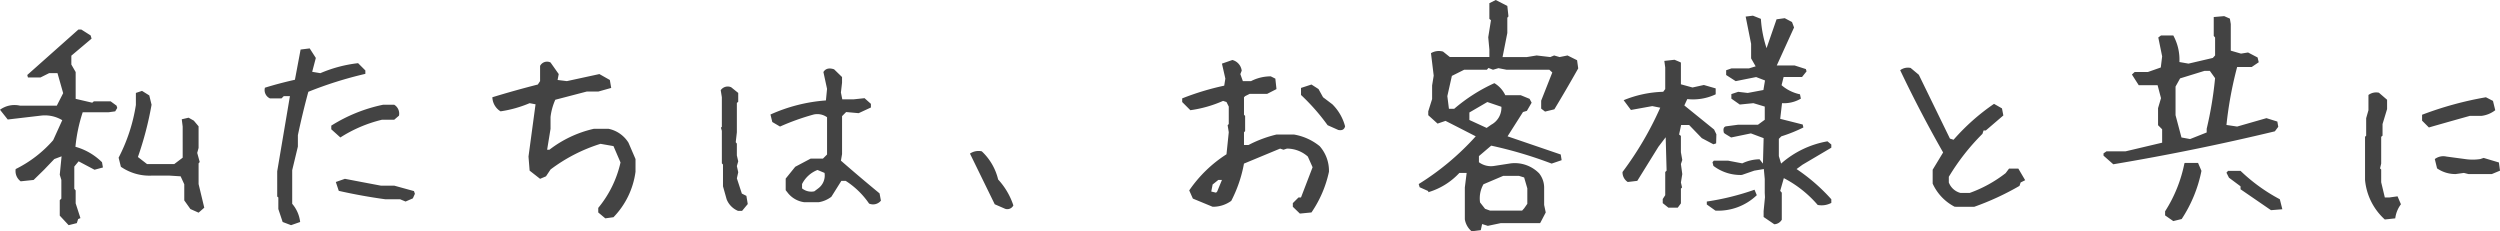 <svg xmlns="http://www.w3.org/2000/svg" width="343.844" height="31.813" viewBox="0 0 343.844 31.813">
  <path id="パス_927" data-name="パス 927" d="M11.469,3.844,10.25,2.531V.406l.219-.219V-2.375l-.219-.719.25-2.531-1,.375L8.094-3.781,6.656-2.375l-1.781.188a1.752,1.752,0,0,1-.687-1.687A16.587,16.587,0,0,0,9.344-7.844l1.25-2.75a4.626,4.626,0,0,0-2.969-.625l-4.531.531L2.031-12.031a3.391,3.391,0,0,1,2.75-.562H9.844l.875-1.719-.781-2.75H8.781l-1.187.594H5.875l-.094-.344,7.031-6.25h.406l1.281.813.125.438-2.781,2.344v1.219l.594,1.031v3.688L14.719-13l.219-.187H17.25l.813.594.094.313-.281.469-.906.125H13.406a21.849,21.849,0,0,0-1,4.75,8.378,8.378,0,0,1,3.656,2.125l.125.719-1.156.313L12.844-4.937l-.594.719v3.063l.188.219V.844l.656,2.031L12.781,3l-.187.563ZM29.344,2.125l-1.125-.5L27.375.438V-1.781l-.5-1.094-1.5-.094H22.813a6.911,6.911,0,0,1-4.156-1.219l-.312-1.25a23.542,23.542,0,0,0,2.375-7.25v-1.656l.844-.281,1,.625.313,1.281A45.857,45.857,0,0,1,21-5.531l1.25.969H26l1.156-.875V-9.719l-.125-1,.938-.219.719.406.656.781v2.969l-.187.688.344,1.25-.156.188v2.844l.781,3.25ZM42.063,3.844l-1.156-.437-.594-1.781V.031l-.156-.125V-3.562l1.75-10.344h-.844l-.312.313H39.156a1.256,1.256,0,0,1-.687-1.469q1.906-.594,4.125-1.094l.781-4.156,1.25-.156.844,1.313-.5,1.906,1.125.188a18.349,18.349,0,0,1,5.188-1.375l1,1v.469A53.287,53.287,0,0,0,44.438-14.5q-.813,3-1.437,5.969v1.563l-.781,3.25V.906a4.664,4.664,0,0,1,1.094,2.5ZM57.813.594l-.75-.312H55.031Q51.813-.156,48.625-.875l-.406-1.219,1.25-.437q2.438.469,4.938.938H56.25l2.719.75.125.375-.281.625ZM48.844-8.219l-1.25-1.125v-.5a21.547,21.547,0,0,1,7.125-2.875H56.25a1.421,1.421,0,0,1,.656,1.5l-.656.563H54.563A18.745,18.745,0,0,0,48.844-8.219ZM85.281,2.906l-.969-.812V1.469a14.9,14.9,0,0,0,3.063-6.25l-.969-2.25-1.781-.312A22.46,22.46,0,0,0,77.75-3.812l-.625.938-.812.344L74.875-3.656l-.156-1.937.969-7.187-.812-.156a16.29,16.29,0,0,1-4,1.125A2.354,2.354,0,0,1,69.75-13.75q3.062-.937,6.25-1.75l.313-.469v-2.094a1.08,1.08,0,0,1,1.438-.469l1.125,1.594-.156.813L80-15.969l4.469-.969,1.438.813.188,1.094-1.781.5H82.719l-4.312,1.125a8.007,8.007,0,0,0-.656,2.375v1.625l-.469,2.875h.313a15.656,15.656,0,0,1,6.094-2.875H85.75A4.233,4.233,0,0,1,88.469-7.5l.969,2.25V-3.5a11.056,11.056,0,0,1-3.031,6.25Zm18.25-1.031A2.863,2.863,0,0,1,101.969.281l-.5-1.781v-3l-.156-.156V-9.125l-.125-.437.125-.125V-13.75l-.156-.969a1.17,1.17,0,0,1,1.438-.406l.969.781v1.219l-.187.156v4.031l-.156,1.375.156.188V-5.75l.188.813-.187.656.188.844-.187.844L104.063-.5l.625.313.188,1.125-.781.938Zm18.031-1a11.209,11.209,0,0,0-3.219-3.125h-.594L116.375-.062a3.867,3.867,0,0,1-1.75.75h-1.969a3.456,3.456,0,0,1-2.219-1.219l-.344-.437V-2.562l1.313-1.625,2.125-1.125h1.688l.563-.562V-11a2.3,2.3,0,0,0-1.844-.375,32.634,32.634,0,0,0-4.625,1.656l-1.062-.625L108-11.375a22.535,22.535,0,0,1,7.625-1.937l.156-1.594-.5-2.312q.437-.719,1.469-.375l1.094,1.063v.781l-.156,1.344.188.938h1.594l1.469-.156.875.781v.5l-1.687.781-1.719-.156-.562.563v5.219l-.156.906q2.687,2.344,5.313,4.5l.188,1A1.386,1.386,0,0,1,121.563.875Zm-7.031-2.062a2.21,2.21,0,0,0,.906-2.156l-.969-.406a4.02,4.02,0,0,0-2.125,1.938v.594a2.008,2.008,0,0,0,1.688.406Zm25.75,2.781L138.844.969,135.438-6a2.113,2.113,0,0,1,1.625-.312,7.8,7.8,0,0,1,2.25,3.875,9.746,9.746,0,0,1,2.094,3.563A.925.925,0,0,1,140.281,1.594Zm40.531.656-.969-.937v-.5l.781-.781h.344l1.594-4.156-.656-1.469a4.315,4.315,0,0,0-2.875-1.094l-.469.156-.469-.156-4.969,2.063A18.188,18.188,0,0,1,171.375.5a4.266,4.266,0,0,1-2.562.813L166.094.188l-.5-1.125a17.9,17.9,0,0,1,5.125-4.969l.313-3.031-.156-.969.156-.156v-2.406l-.312-.625-.469-.156a16.748,16.748,0,0,1-4.5,1.281l-1.125-1.125v-.5a36.527,36.527,0,0,1,5.781-1.75l.156-.969-.469-2.062,1.438-.5a1.737,1.737,0,0,1,1.281,1.469l-.187.469.344.969h1.125a5.882,5.882,0,0,1,2.719-.656l.625.313.156,1.438-1.281.656h-2.406l-.625.313-.156.156v2.406l.156.156v2.094l-.156.156v1.75h.625a16.626,16.626,0,0,1,3.844-1.437H180a7.637,7.637,0,0,1,3.531,1.594A5.116,5.116,0,0,1,184.813-3.5a15.729,15.729,0,0,1-2.406,5.594ZM169.438-.781l.656-1.594h-.5l-.781.625-.187.969.656.156ZM186.094-9.25l-1.469-.656a28.558,28.558,0,0,0-3.656-4.156v-.969l1.438-.469.969.625L184-13.75l1.281.969a6.647,6.647,0,0,1,1.75,3.031Q186.875-9.094,186.094-9.25ZM204.438,4.688a2.711,2.711,0,0,1-.937-1.656V-1.344l.25-2h-1a9.519,9.519,0,0,1-4.281,2.656V-.844l-1.187-.531-.125-.437A36.388,36.388,0,0,0,205-8.375Q202.813-9.5,200.844-10.5l-1.094.375-1.281-1.156v-.531L199-13.5v-1.875l.219-1.344-.375-3.094a2.137,2.137,0,0,1,1.656-.219l.938.75h5.438v-1.031L206.719-22l.375-2.344-.219-.187v-2.156l.875-.437,1.594.813.156,1.438-.156.188v2.094l-.656,3.313h3.344l1.344-.219,1.875.219.531-.219.75.219,1.094-.219,1.313.656.156,1.125q-1.656,2.937-3.281,5.625l-1.281.313L214-12.187v-1.094l1.531-3.875-.406-.375H209.25l-1.125-.219-.75.219-.625-.25-.219.25h-3.125l-1.687.844-.625,2.781.219,1.75h.719a23.149,23.149,0,0,1,5.531-3.531,3.785,3.785,0,0,1,1.5,1.656h2.125l1.219.5.281.531-.656,1.125-.531.156-2.125,3.344,7.313,2.5.125.781-1.375.469a57.758,57.758,0,0,0-8.312-2.469l-1.687,1.438v.844a2.788,2.788,0,0,0,2.156.5l2.219-.344a4.689,4.689,0,0,1,3.906,1.375,3.159,3.159,0,0,1,.688,2.063V1.063l.219,1.031-.719,1.375-.062.094h-5.406l-1.781.375-.781-.25-.187.844Zm7.219-3.156.438-.625V-1.219l-.437-1.5-.719-.219h-2.156l-2.719,1.156a3.907,3.907,0,0,0-.469,2.5l.688.875.688.25h4.406Zm-4.531-11.5a2.667,2.667,0,0,0,1.406-2.469l-1.937-.656-2.469,1.438v1.031L206.5-9.531ZM246.063,3.719l-1.469-1V1.906L244.781,0l-.031-.594V-2.5l-.125-1.375-1.312.219-1.719.594a6.135,6.135,0,0,1-3.906-1.25l-.125-.5.188-.219h1.938l1.969.375a5.647,5.647,0,0,1,2.375-.562l.469.594.094-3.5-1.75-.656-2.719.563-.875-.531-.125-.125q-.187-.75.281-.875l1.656-.219h2.75l.938-.687v-1.812l-1.562-.469-1.875.188-1.156-.812v-.625l.938-.312,1.313.156,2.156-.406.219-1.312-1.219-.469-2.812.563-1.312-.844v-.656l.719-.25h2.406L243.5-18l-.625-1.094v-2l-.75-3.75,1-.125,1.094.438A16.03,16.03,0,0,0,245-20.5l1.375-3.969,1.125-.156,1,.531.281.75-2.375,5.219h2.438l1.563.5.094.313-.625.781h-2.531l-.281,1.125a5.613,5.613,0,0,0,2.531,1.25l.125.594a4.544,4.544,0,0,1-2.594.625l-.25,2.156,3.094.781.094.406a20.339,20.339,0,0,1-3.031,1.219l-.344.344v2.375L247-4.625a13.008,13.008,0,0,1,6.375-3.062l.531.438v.438l-3.969,2.344-.812.594A25.3,25.3,0,0,1,253.906.281v.5a2.816,2.816,0,0,1-1.875.281,15.6,15.6,0,0,0-4.656-3.687l-.5,1.75.219.25V3.094A1.252,1.252,0,0,1,246.063,3.719Zm-8-11.125-.375.125-1.594-.844-1.75-1.812H233.25l-.281,1.313.25.188v2.25l.188,1.063-.187.563.188,1.375-.187,1.156.156.688-.156.156V.844l-.437.594H231.5l-.781-.625V.25l.344-.531V-3.469l.188-.187-.125-4.594-1,1.313L227.219-2.25l-1.312.156a1.586,1.586,0,0,1-.719-1.375,45.467,45.467,0,0,0,5.188-8.844l-1.094-.219L226.344-12l-1-1.344a15.409,15.409,0,0,1,5.438-1.156l.281-.375v-2.969l-.125-.906,1.406-.156.813.344.063.063v2.969l1.594.438,1.563-.344,1.625.469v.813a7.25,7.25,0,0,1-3.906.656l-.406.875,4.094,3.313.313.656Zm5.594,7.125a7.676,7.676,0,0,1-5.687,2.125L236.781,1V.594a35.146,35.146,0,0,0,6.563-1.625Zm27.219,1.594a6.7,6.7,0,0,1-3.031-3.187V-3.781l1.438-2.375q-3.187-5.594-5.906-11.312a1.778,1.778,0,0,1,1.438-.312l1.125.938,4.281,8.781.5.156a29.553,29.553,0,0,1,5.563-4.937l1.094.625.188.969-2.406,2.063h-.312l-.156.469a30.411,30.411,0,0,0-4.625,5.906v.781a2.339,2.339,0,0,0,1.594,1.438h1.281a17.853,17.853,0,0,0,4.938-2.719l.469-.625h1.281l.938,1.594-.625.313-.156.469a37.16,37.16,0,0,1-6.219,2.875Zm30.063,1.969L299.813,2.5V1.938a19.178,19.178,0,0,0,2.656-6.594l.063-.062h1.813l.469,1.094A18.638,18.638,0,0,1,302.094,3Zm13.438-1.5-4.187-2.875V-1.5l-1.594-1.187-.344-.687.219-.25h1.719A24.07,24.07,0,0,0,315.594.281l.344,1.375ZM292.688-4.531l-1.344-1.187v-.312l.406-.281h2.625L299.406-7.5V-9.344l-.562-.562V-12.25l.406-1.375-.469-1.781h-2.594l-.937-1.469.375-.344h1.813l1.781-.625.188-1.531-.531-2.594.375-.281h1.688a6.934,6.934,0,0,1,.844,3.656l1.25.219,3.344-.781.313-.344v-2.469l-.187-.219v-2.594l1.438-.125.781.344.125.75v3.656l1.406.406.969-.156,1.313.688.156.656-.969.656h-2a51.781,51.781,0,0,0-1.469,7.969l1.469.219,4.031-1.156,1.5.469.125.719-.469.625Q303.875-6.406,292.688-4.531Zm12.844-4.375v-.5a51.162,51.162,0,0,0,1.156-6.969l-.719-1h-.75l-3.344,1.031-.625,1.125v3.938l.813,3.063L303.25-8Zm24.5,11.969a8.349,8.349,0,0,1-2.719-5.437V-8.312l.156-.156v-2.406l.313-1.094v-2.094a1.777,1.777,0,0,1,1.438-.312l1.125.969v1.281l-.625,2.063v1.594l-.187.156v3.688l-.156.656.156.156v1.75l.5,2.094h.625l1.125-.156L332.25.969a4.022,4.022,0,0,0-.781,1.938Zm9.75-6.25a4.384,4.384,0,0,1-2.562-.781l-.312-1.281a1.945,1.945,0,0,1,1.594-.344l2.563.344a6.966,6.966,0,0,0,2.094,0l.469-.156,2.094.625.156,1.125-1.125.469h-3.219l-.625-.156Zm-3.687-6.406-.937-.937v-.812a47.346,47.346,0,0,1,8.781-2.406l.969.5.313,1.281a3.828,3.828,0,0,1-1.906.781h-1.594Q338.813-10.375,336.094-9.594Z" transform="translate(-2.031 27.125)" fill="#434343"/>
</svg>
